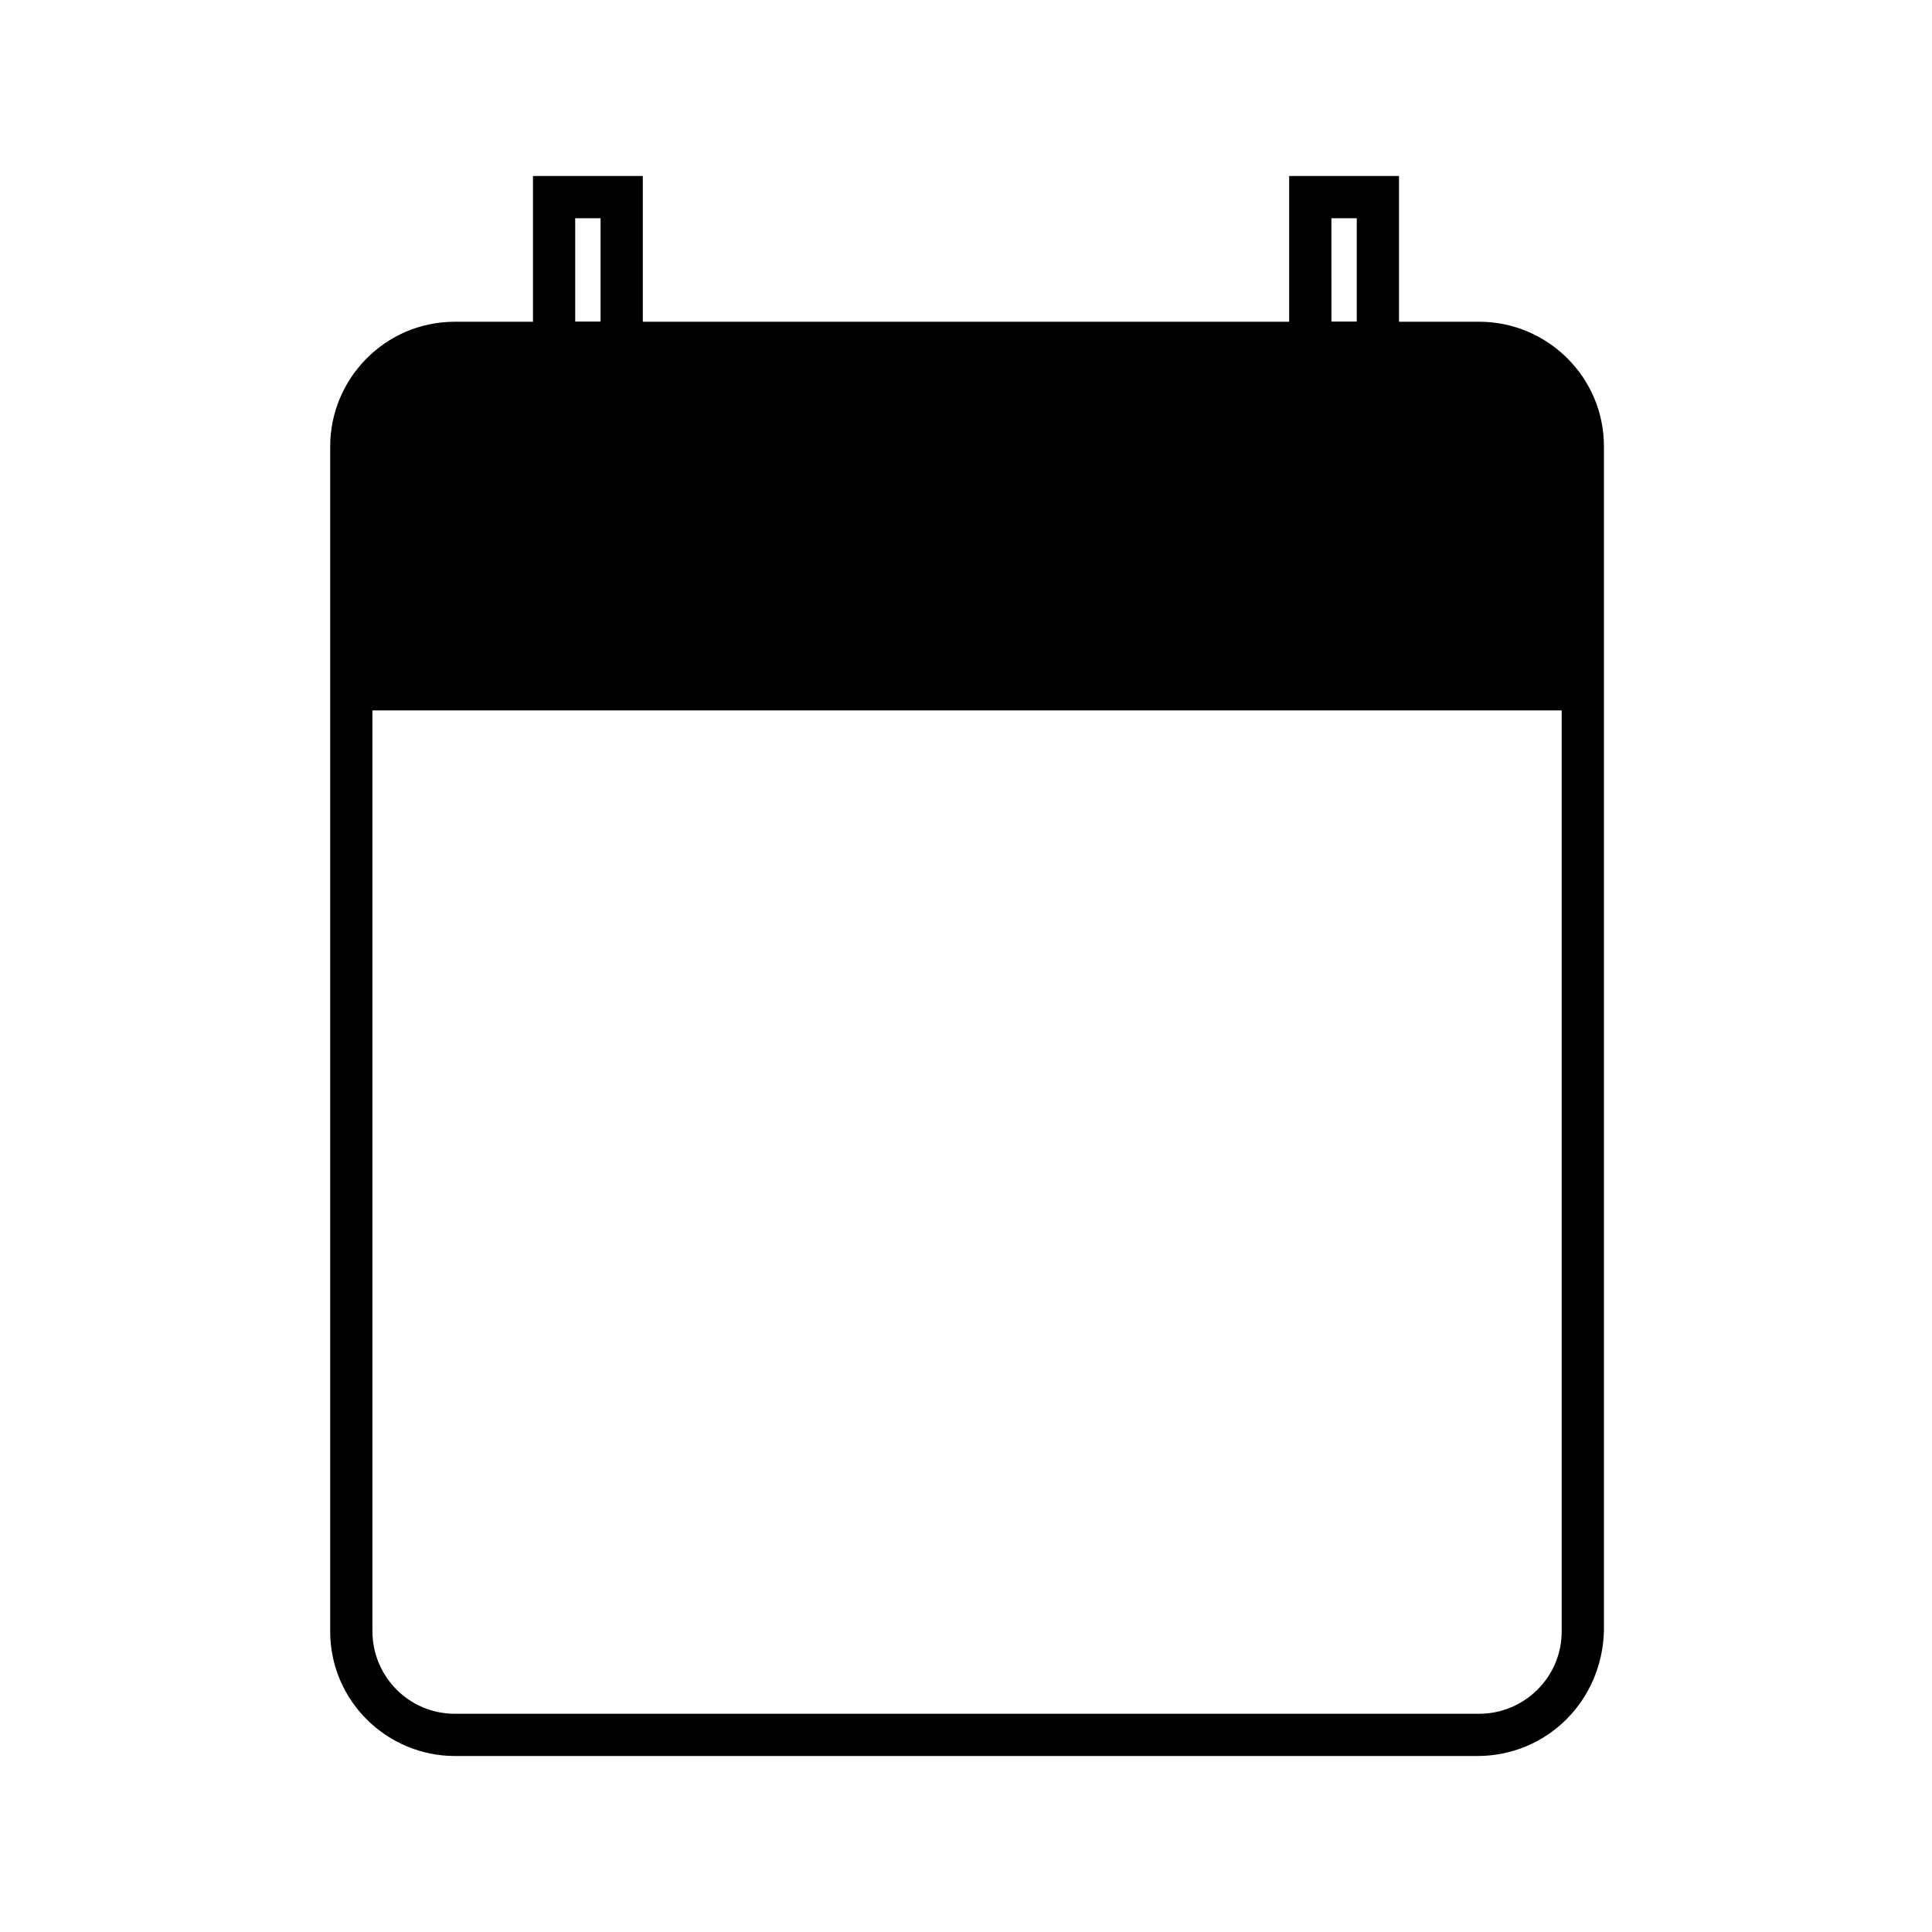 <?xml version="1.0" encoding="UTF-8"?>
<!-- Uploaded to: ICON Repo, www.svgrepo.com, Generator: ICON Repo Mixer Tools -->
<svg fill="#000000" width="800px" height="800px" version="1.1" viewBox="144 144 512 512" xmlns="http://www.w3.org/2000/svg">
 <g>
  <path d="m562.9 262.29v64.375h-3.359l-322.44 0.004v-64.379c0-15.113 12.316-27.43 27.43-27.43h271.5c14.555 0 26.871 12.316 26.871 27.43z"/>
  <path d="m535.47 609.36h-270.94c-17.914 0-33.027-14.555-33.027-33.027v-314.04c0-17.914 14.555-33.027 33.027-33.027h271.5c17.914 0 33.027 14.555 33.027 33.027v314.04c-0.559 18.473-15.113 33.027-33.586 33.027zm-270.94-368.9c-11.754 0-21.832 9.516-21.832 21.832v314.04c0 11.754 9.516 21.832 21.832 21.832h271.5c11.754 0 21.832-9.516 21.832-21.832v-314.04c0-11.754-9.516-21.832-21.832-21.832z"/>
  <path d="m237.1 321.07h322.44v11.195h-322.44z"/>
  <path d="m314.35 240.46h-29.109v-49.82h29.109zm-17.914-11.195h6.719v-27.43h-6.719z"/>
  <path d="m514.75 240.46h-29.109v-49.82h29.109zm-17.91-11.195h6.719l-0.004-27.43h-6.719z"/>
 </g>
</svg>